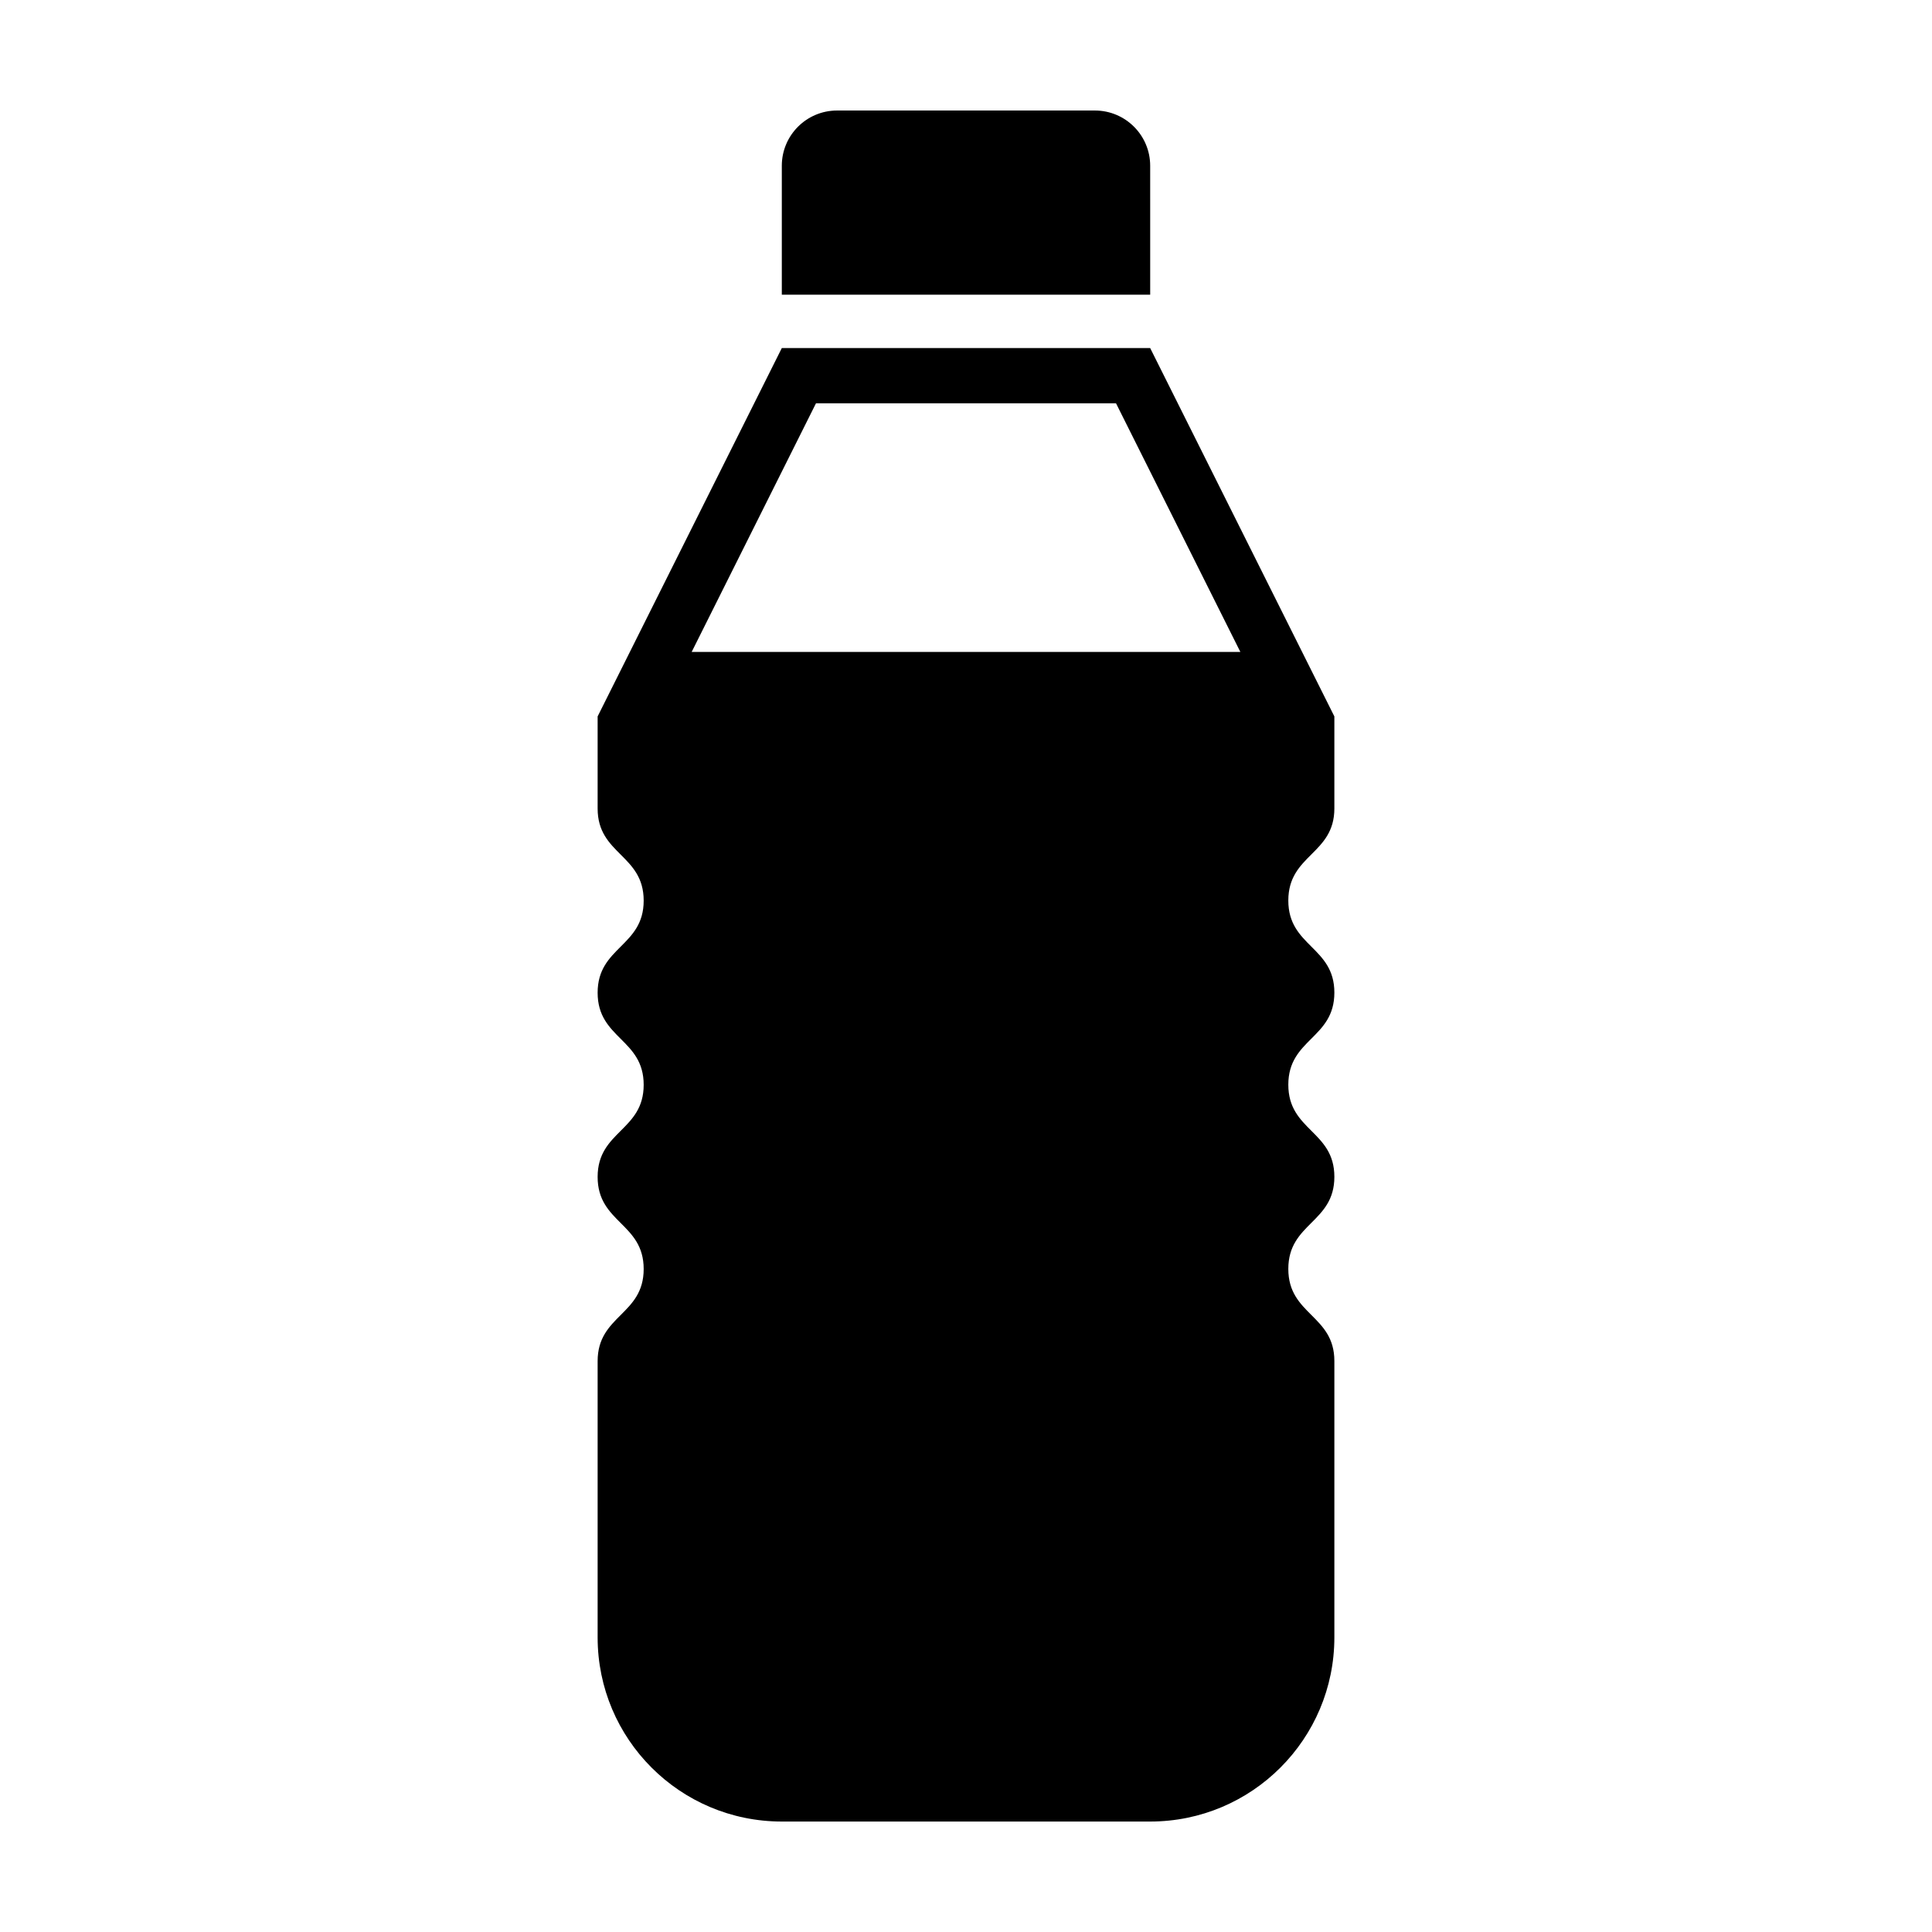 <?xml version="1.0" encoding="UTF-8"?>
<!-- The Best Svg Icon site in the world: iconSvg.co, Visit us! https://iconsvg.co -->
<svg fill="#000000" width="800px" height="800px" version="1.1" viewBox="144 144 512 512" xmlns="http://www.w3.org/2000/svg">
 <g>
  <path d="m448.81 187.93c0-8.082-6.559-14.641-14.645-14.641h-68.332c-8.086 0-14.645 6.559-14.645 14.641v34.168h97.625z"/>
  <path d="m497.62 333.86-48.812-97.617h-97.621l-48.809 97.617v24.406c0 12.203 12.203 12.203 12.203 24.406 0 12.207-12.203 12.207-12.203 24.406 0 12.207 12.203 12.207 12.203 24.41s-12.203 12.203-12.203 24.406c0 12.207 12.203 12.207 12.203 24.41 0 12.203-12.203 12.203-12.203 24.41v73.203c0 26.969 21.852 48.809 48.809 48.809h97.625c26.957 0 48.809-21.852 48.809-48.809v-73.234c0-12.203-12.203-12.203-12.203-24.406s12.203-12.203 12.203-24.41c0-12.203-12.203-12.203-12.203-24.406 0-12.203 12.203-12.203 12.203-24.41 0-12.195-12.203-12.195-12.203-24.406 0-12.203 12.203-12.203 12.203-24.406zm-170.32-17.086 32.945-65.895h79.512l32.953 65.895z"/>
 </g>
</svg>